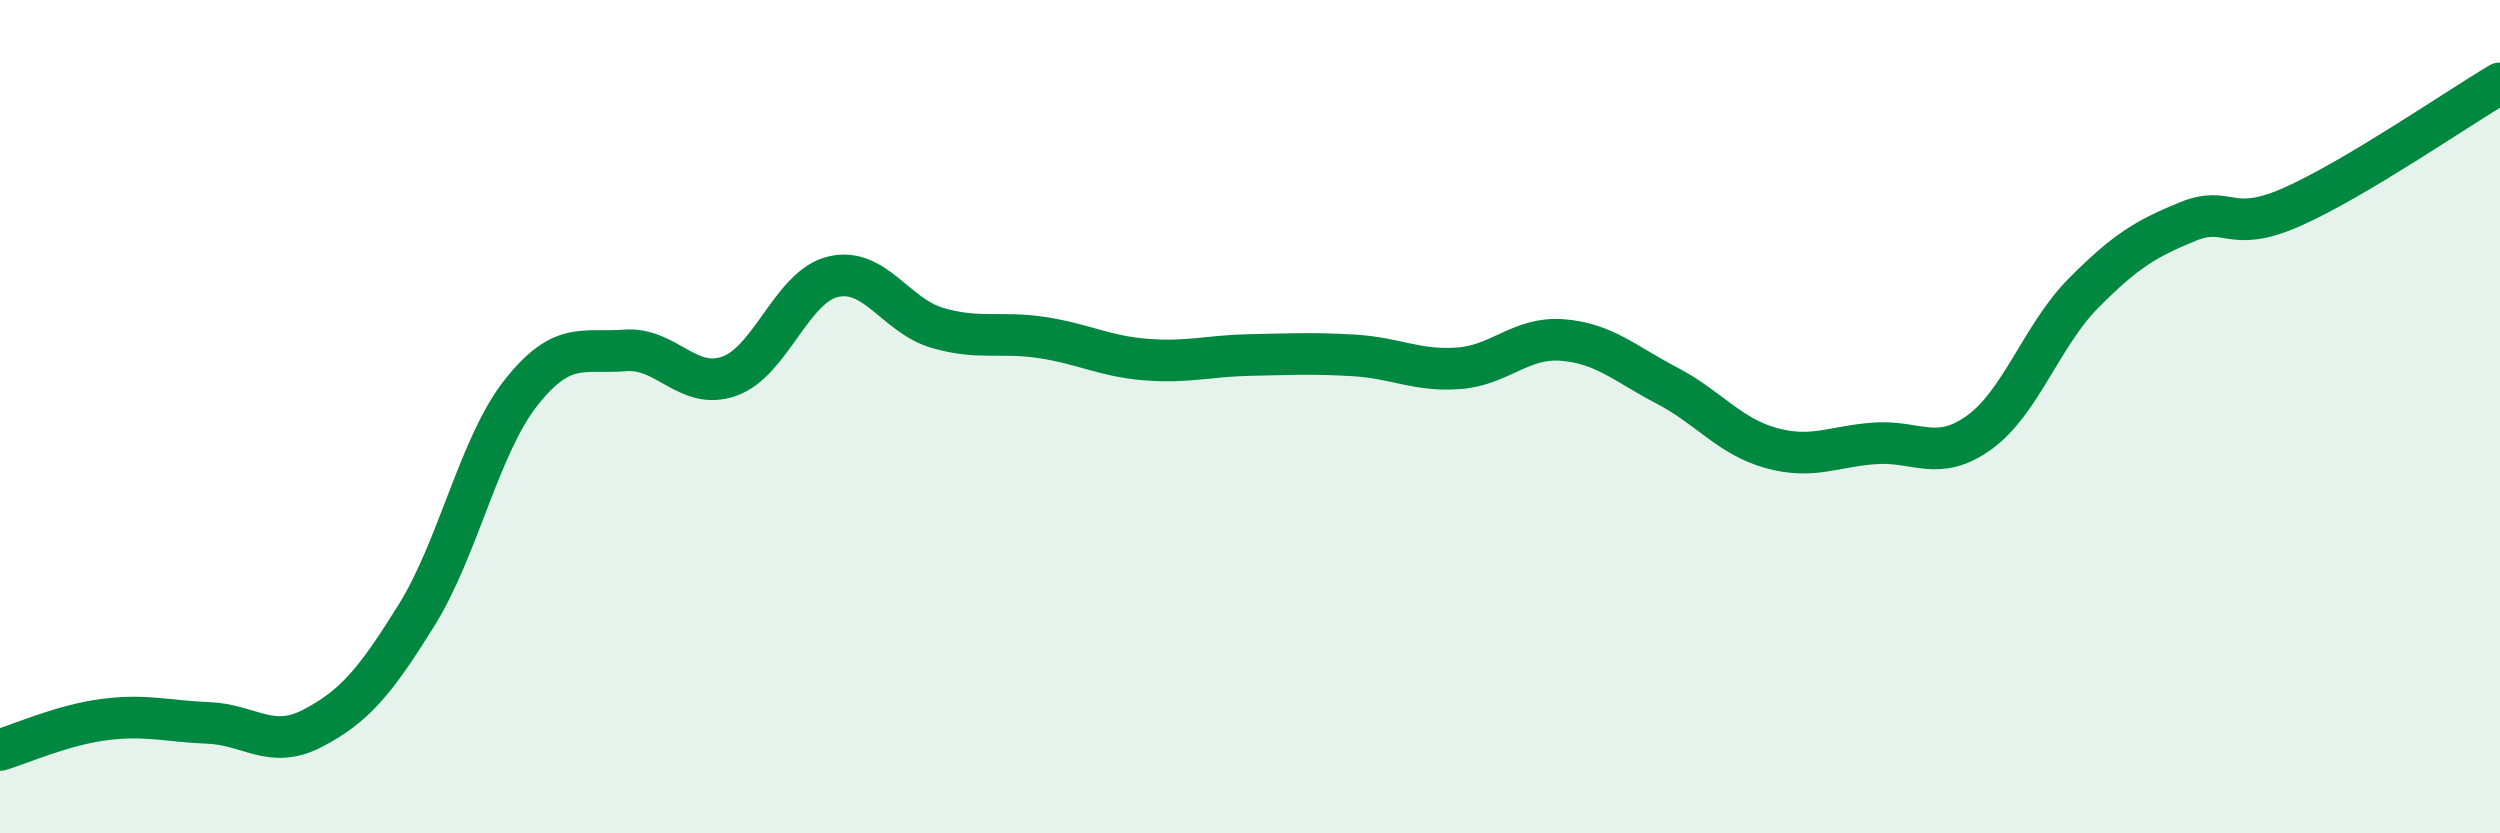 
    <svg width="60" height="20" viewBox="0 0 60 20" xmlns="http://www.w3.org/2000/svg">
      <path
        d="M 0,18 C 0.5,17.85 1.5,17.4 2.5,17.27 C 3.5,17.14 4,17.31 5,17.35 C 6,17.39 6.5,18 7.5,17.48 C 8.5,16.96 9,16.37 10,14.76 C 11,13.15 11.5,10.7 12.5,9.43 C 13.5,8.16 14,8.49 15,8.41 C 16,8.33 16.5,9.38 17.5,9.03 C 18.5,8.68 19,6.87 20,6.64 C 21,6.41 21.5,7.58 22.5,7.87 C 23.5,8.16 24,7.95 25,8.1 C 26,8.25 26.5,8.55 27.5,8.63 C 28.5,8.71 29,8.54 30,8.52 C 31,8.5 31.5,8.47 32.5,8.53 C 33.5,8.59 34,8.91 35,8.84 C 36,8.77 36.5,8.08 37.5,8.16 C 38.5,8.24 39,8.73 40,9.25 C 41,9.77 41.5,10.47 42.5,10.75 C 43.5,11.03 44,10.71 45,10.64 C 46,10.57 46.5,11.1 47.5,10.38 C 48.5,9.66 49,8.05 50,7.04 C 51,6.03 51.5,5.73 52.5,5.32 C 53.5,4.91 53.5,5.63 55,4.97 C 56.5,4.31 59,2.59 60,2L60 20L0 20Z"
        fill="#008740"
        opacity="0.1"
        stroke-linecap="round"
        stroke-linejoin="round"
      />
      <path
        d="M 0,18 C 0.5,17.85 1.5,17.4 2.5,17.27 C 3.5,17.14 4,17.31 5,17.35 C 6,17.39 6.5,18 7.5,17.48 C 8.5,16.96 9,16.37 10,14.76 C 11,13.15 11.5,10.7 12.5,9.43 C 13.5,8.16 14,8.49 15,8.41 C 16,8.33 16.5,9.38 17.5,9.03 C 18.5,8.68 19,6.87 20,6.64 C 21,6.41 21.5,7.58 22.5,7.87 C 23.5,8.16 24,7.95 25,8.1 C 26,8.25 26.5,8.55 27.5,8.63 C 28.5,8.71 29,8.54 30,8.52 C 31,8.5 31.5,8.47 32.5,8.53 C 33.5,8.59 34,8.91 35,8.84 C 36,8.77 36.5,8.08 37.5,8.16 C 38.5,8.24 39,8.73 40,9.25 C 41,9.77 41.5,10.47 42.5,10.75 C 43.5,11.03 44,10.71 45,10.64 C 46,10.57 46.5,11.1 47.5,10.38 C 48.5,9.66 49,8.05 50,7.04 C 51,6.03 51.5,5.73 52.5,5.32 C 53.5,4.91 53.5,5.63 55,4.97 C 56.5,4.31 59,2.59 60,2"
        stroke="#008740"
        stroke-width="1"
        fill="none"
        stroke-linecap="round"
        stroke-linejoin="round"
      />
    </svg>
  
